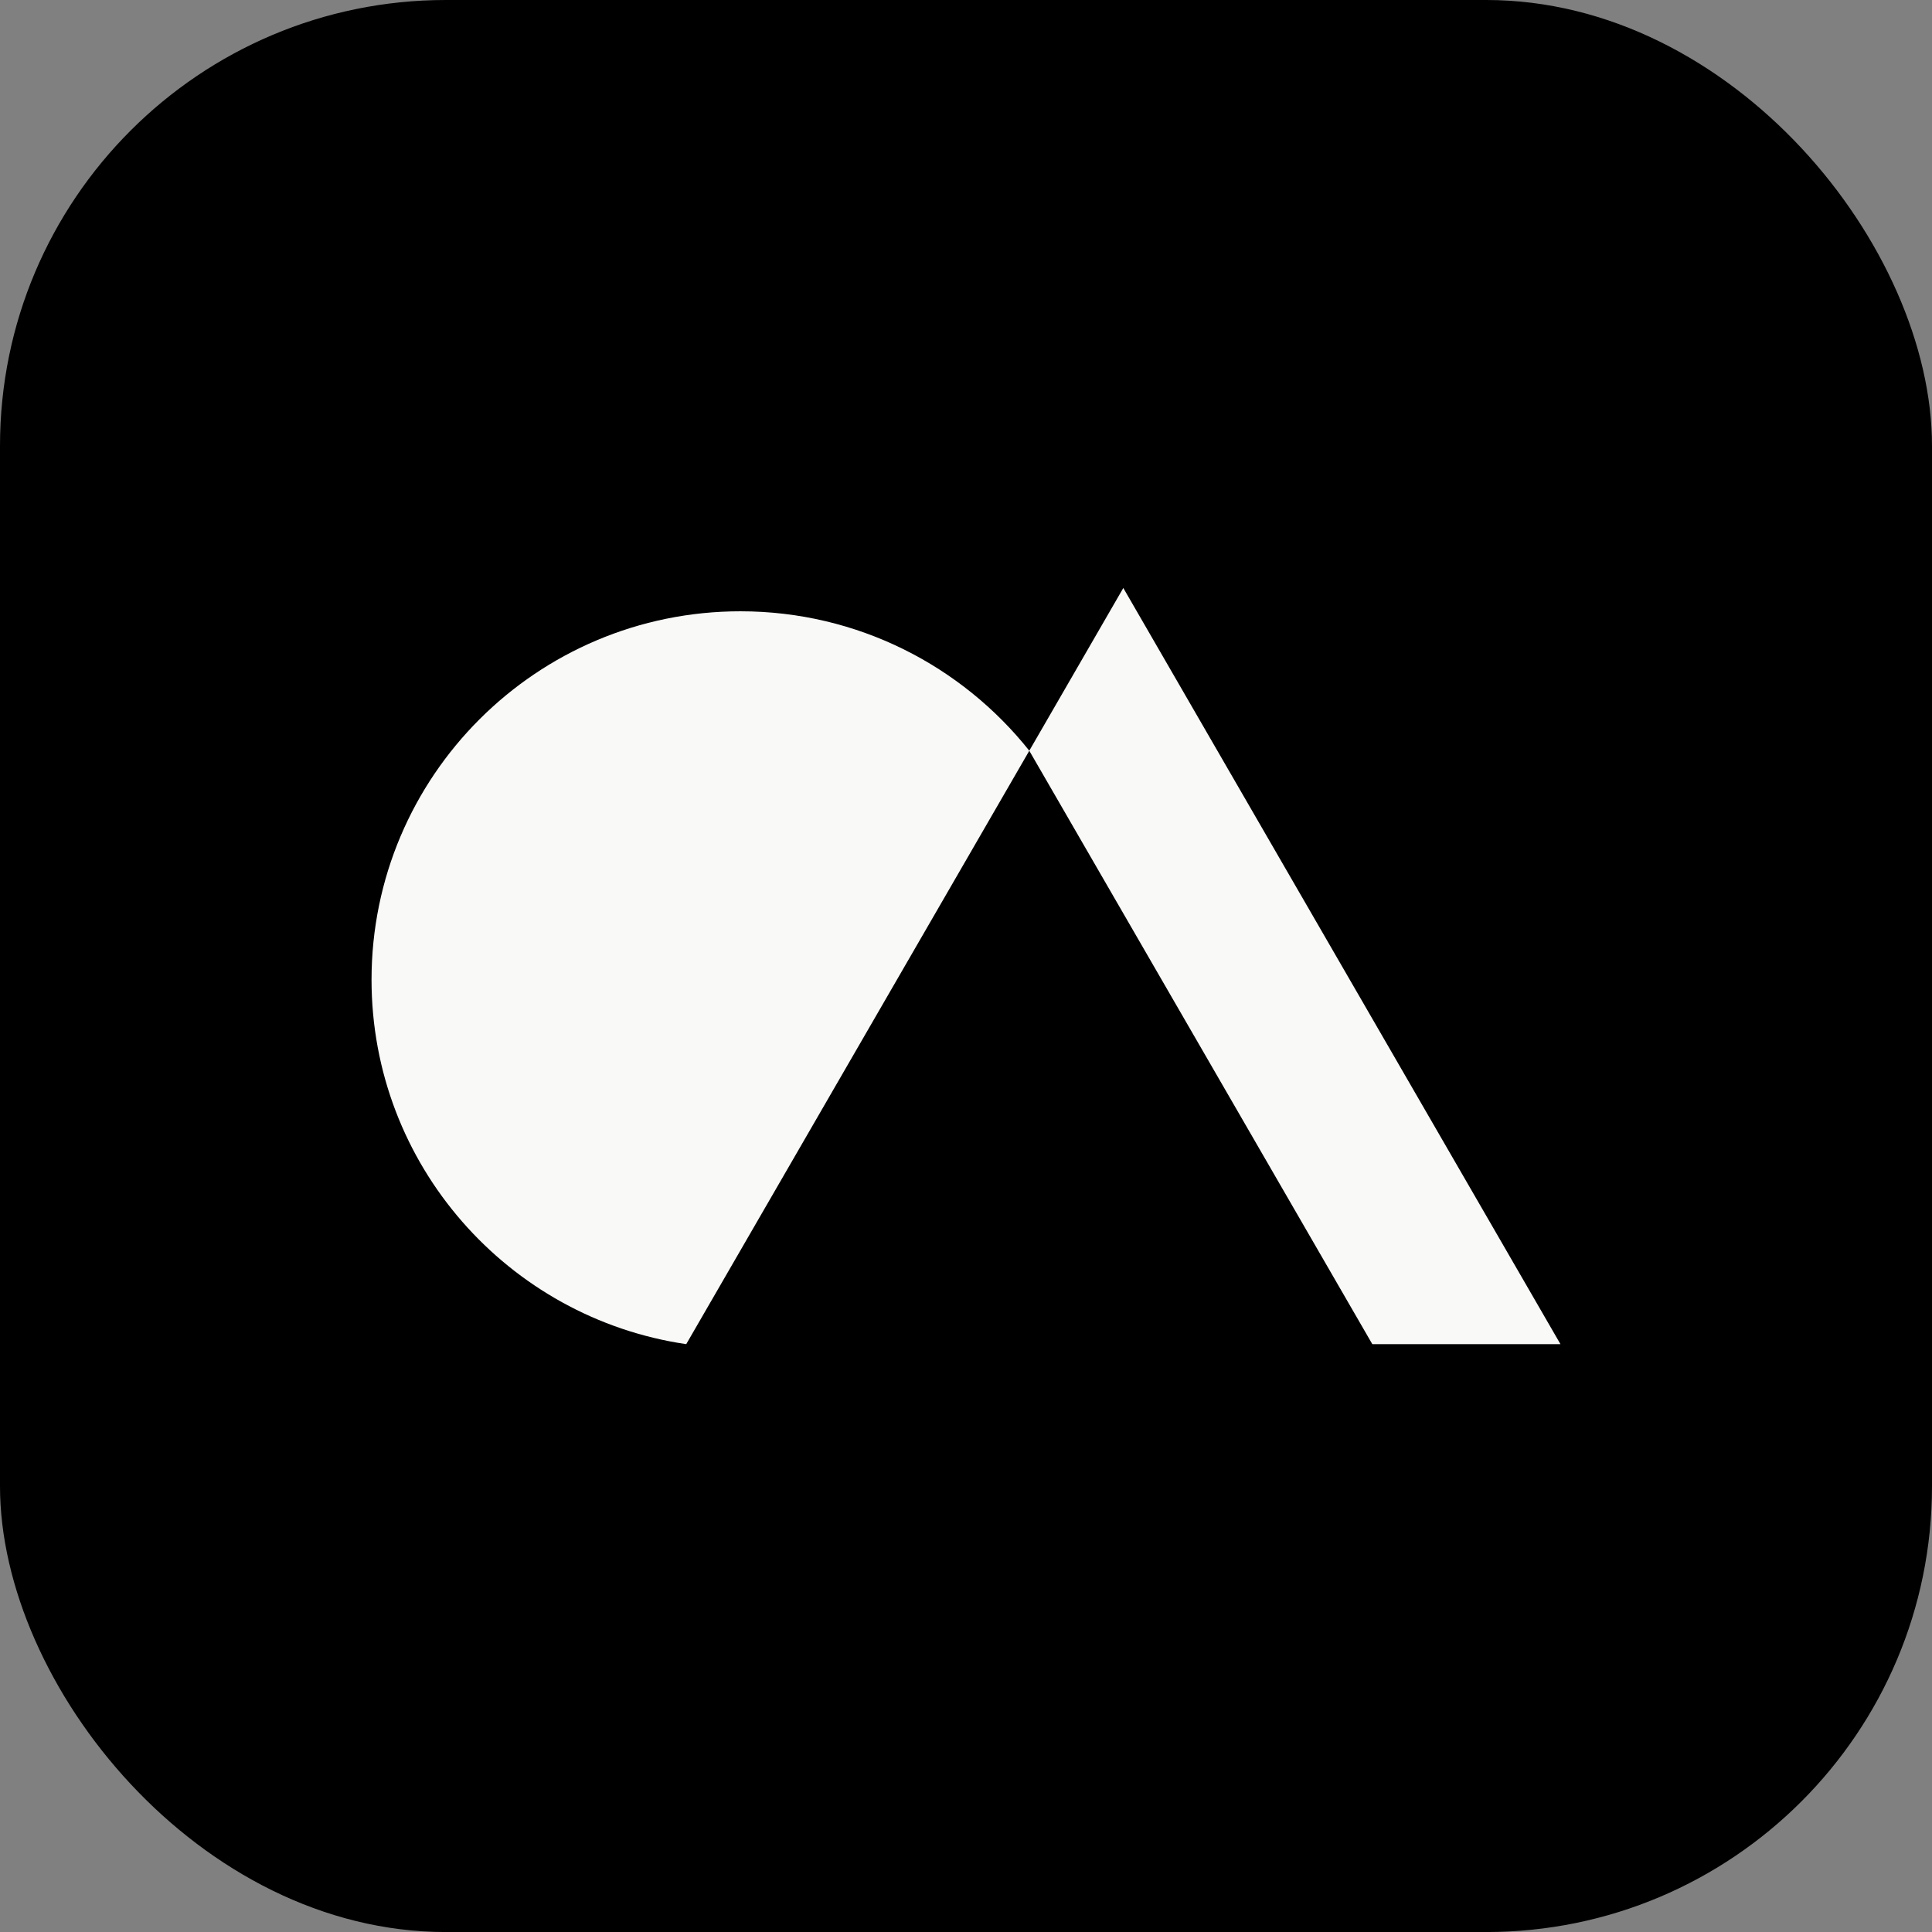 <svg width="52" height="52" viewBox="0 0 52 52" fill="none" xmlns="http://www.w3.org/2000/svg">
<rect x="0" y="0" width="52" height="52" fill="#808080" stroke="none"/>
<rect width="52" height="52.001" rx="12" fill="black"/>
<path d="M19.929 16.453C14.446 16.453 10 20.893 10 26.37C10 31.351 13.678 35.474 18.47 36.178L27.704 20.206C25.885 17.921 23.078 16.453 19.929 16.453Z" fill="#F9F9F8"/>
<path d="M30.234 15.826L27.703 20.206L36.936 36.178H42L30.234 15.826Z" fill="#F9F9F8"/>
</svg>
